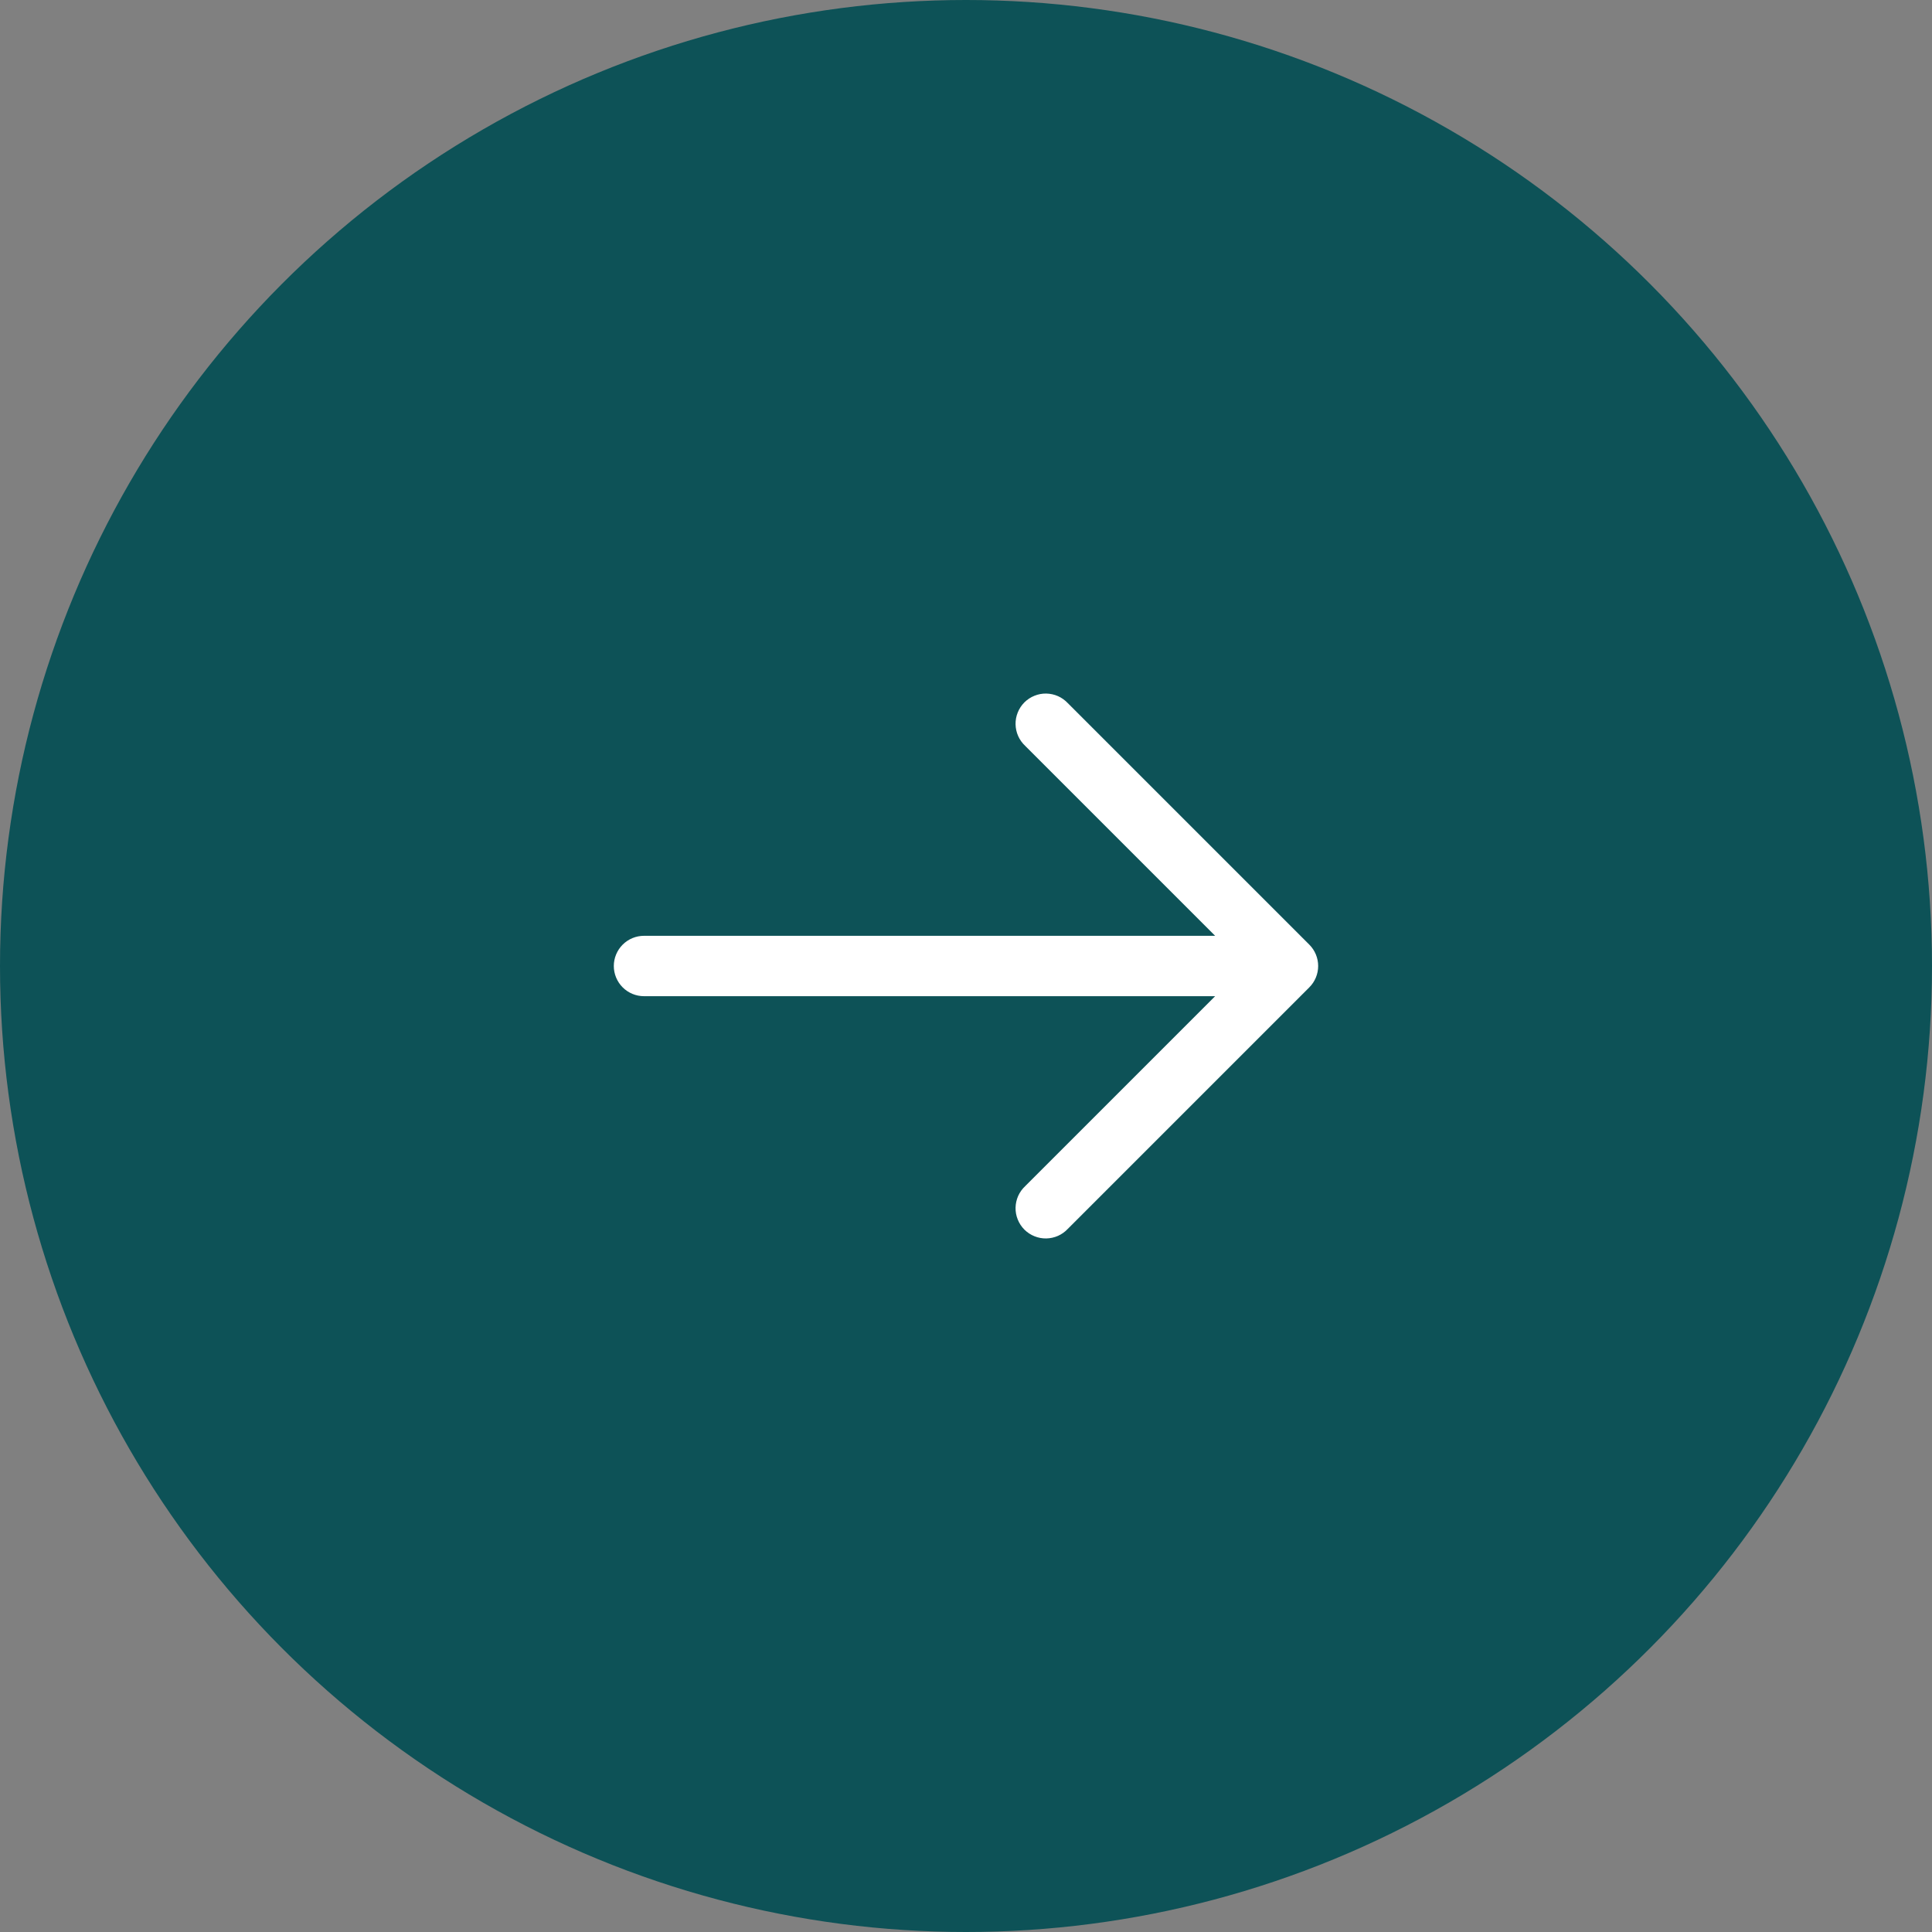 <svg width="72" height="72" viewBox="0 0 72 72" fill="none" xmlns="http://www.w3.org/2000/svg">
<rect x="0" y="0" width="72" height="72" fill="#808080" stroke="none"/>
<circle cx="36" cy="36" r="36" fill="#0D5257"/>
<path fill-rule="evenodd" clip-rule="evenodd" d="M48.795 35.205C49.006 35.416 49.124 35.702 49.124 36C49.124 36.298 49.006 36.584 48.795 36.795L39.795 45.795C39.692 45.906 39.568 45.994 39.43 46.056C39.292 46.117 39.143 46.15 38.992 46.153C38.841 46.156 38.691 46.128 38.551 46.071C38.41 46.015 38.283 45.93 38.176 45.824C38.07 45.717 37.985 45.59 37.929 45.449C37.872 45.309 37.844 45.159 37.847 45.008C37.85 44.857 37.883 44.708 37.944 44.57C38.006 44.432 38.094 44.308 38.205 44.205L45.285 37.125L24 37.125C23.702 37.125 23.416 37.007 23.204 36.795C22.994 36.584 22.875 36.298 22.875 36C22.875 35.702 22.994 35.416 23.204 35.205C23.416 34.993 23.702 34.875 24 34.875L45.285 34.875L38.205 27.795C38.094 27.692 38.006 27.568 37.944 27.43C37.883 27.292 37.85 27.143 37.847 26.992C37.844 26.841 37.872 26.691 37.929 26.551C37.985 26.41 38.07 26.283 38.176 26.176C38.283 26.07 38.41 25.985 38.551 25.929C38.691 25.872 38.841 25.844 38.992 25.847C39.143 25.85 39.292 25.883 39.43 25.944C39.568 26.006 39.692 26.095 39.795 26.205L48.795 35.205Z" fill="white"/>
</svg>
